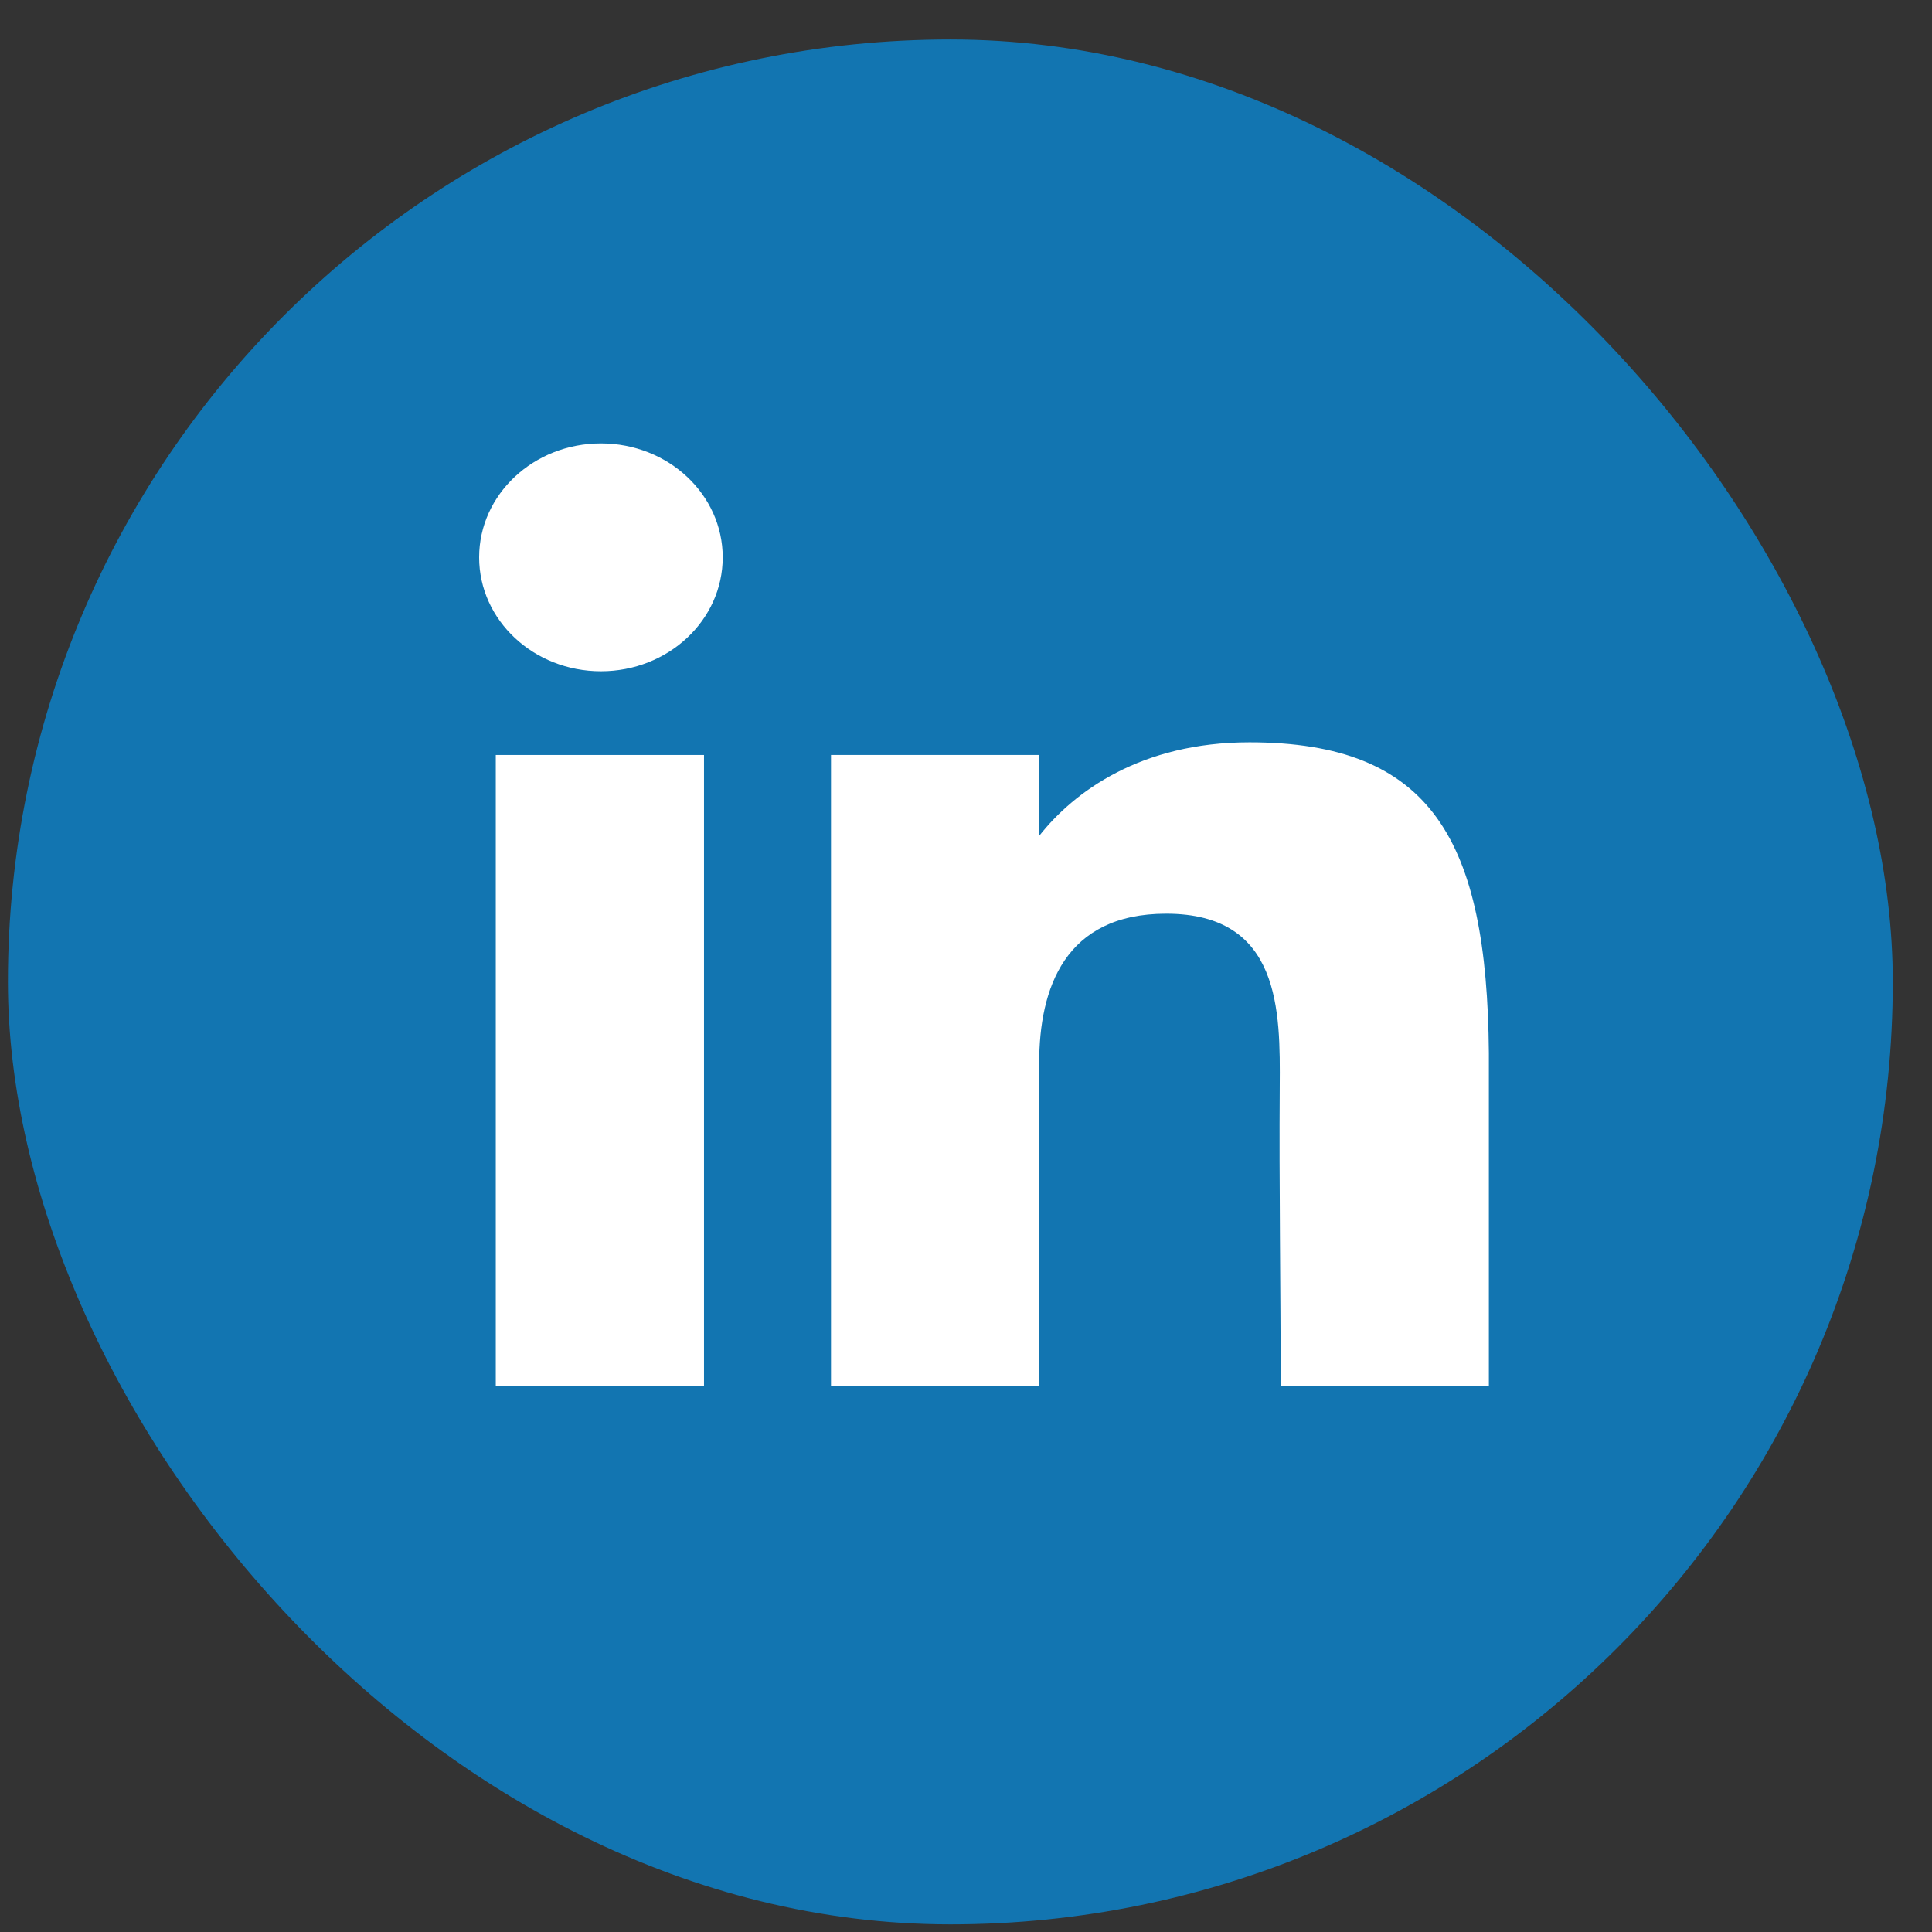 <svg width="41" height="41" viewBox="0 0 41 41" fill="none" xmlns="http://www.w3.org/2000/svg">
<rect x="0" y="0" width="41" height="41" fill="#333333" stroke="none"/>
<g id="linkedin">
<g id="Group 4">
<rect id="bg" x="0.168" y="0.838" width="40" height="40" rx="20" fill="#1275B1"/>
<g id="linked_in">
<path d="M15.337 11.828C15.337 13.163 14.18 14.245 12.753 14.245C11.325 14.245 10.168 13.163 10.168 11.828C10.168 10.492 11.325 9.41 12.753 9.41C14.18 9.41 15.337 10.492 15.337 11.828Z" fill="white"/>
<path d="M10.521 16.022H14.94V29.41H10.521V16.022Z" fill="white"/>
<path d="M22.053 16.022H17.635V29.41H22.053C22.053 29.41 22.053 25.195 22.053 22.56C22.053 20.978 22.593 19.39 24.748 19.39C27.184 19.39 27.169 21.459 27.158 23.063C27.143 25.159 27.178 27.299 27.178 29.41H31.596V22.344C31.559 17.832 30.383 15.753 26.515 15.753C24.218 15.753 22.795 16.796 22.053 17.739V16.022Z" fill="white"/>
</g>
</g>
</g>
</svg>
